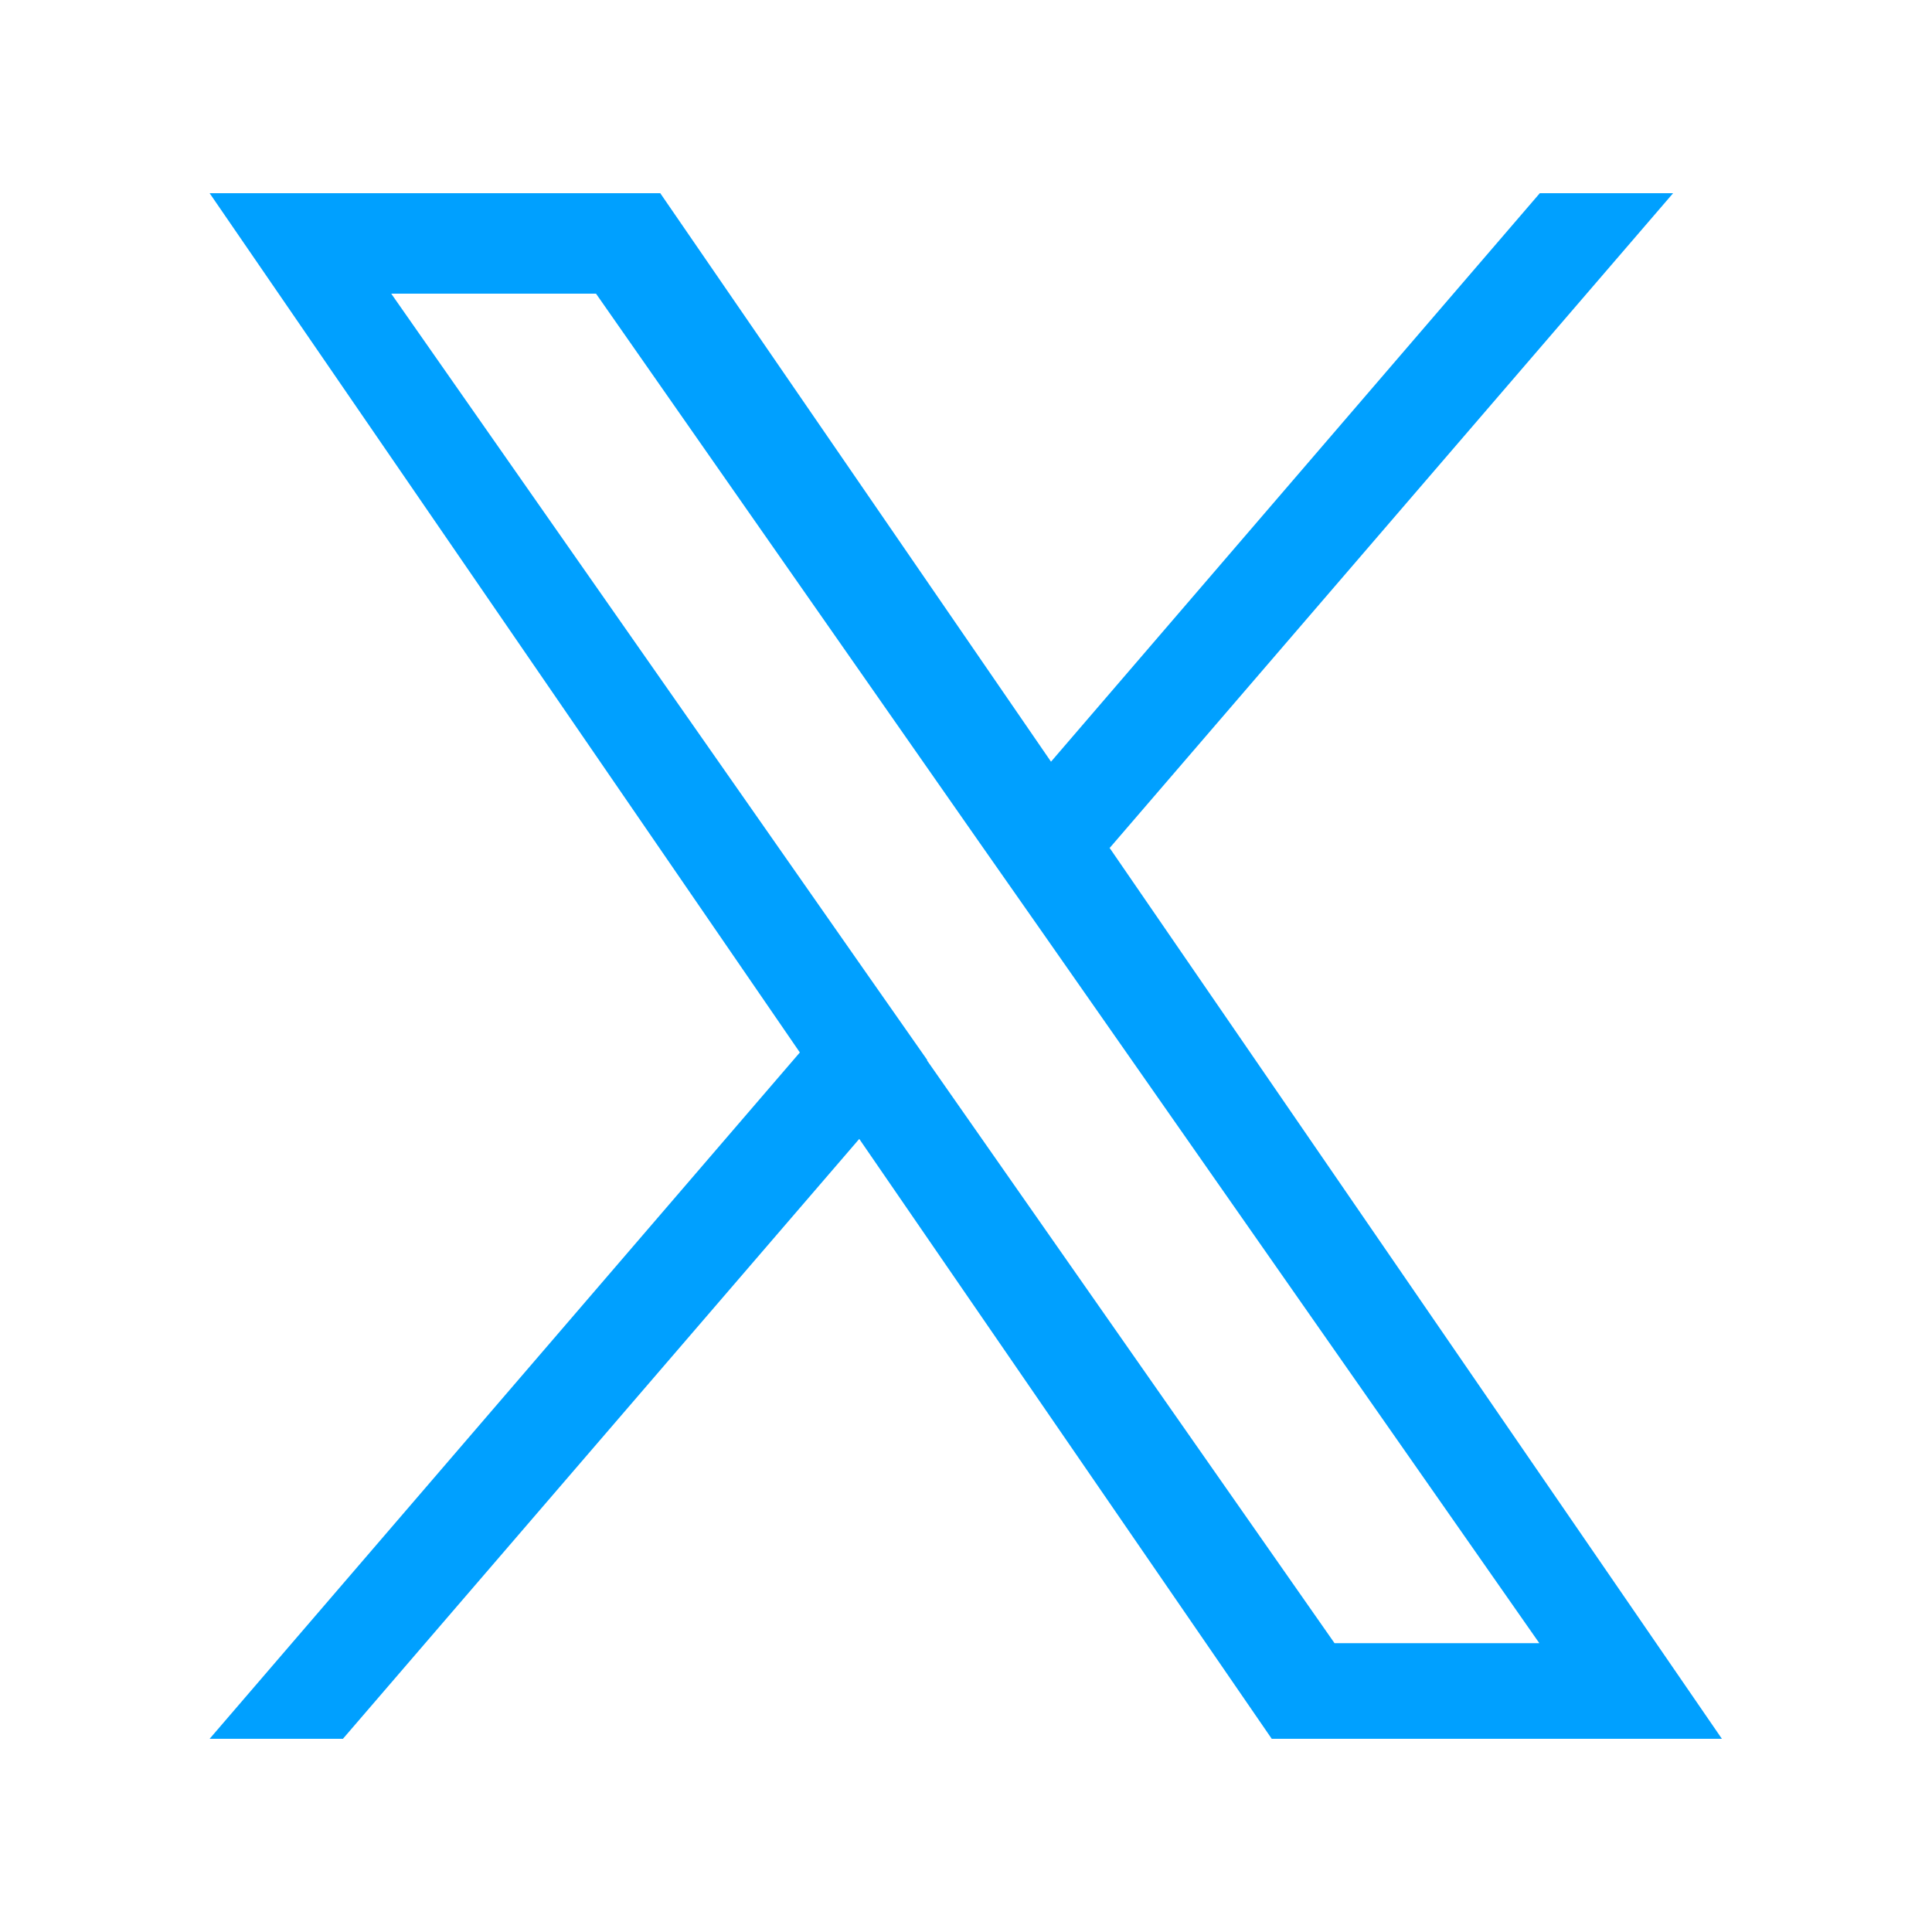<?xml version="1.0" encoding="UTF-8"?><svg id="a" xmlns="http://www.w3.org/2000/svg" width="40" height="40" viewBox="0 0 40 40"><defs><style>.b{fill:#00A0FF;}</style></defs><path class="b" d="M22.98,17.55l11.66-13.55h-2.76l-10.12,11.77L13.67,4H4.34l12.22,17.79-12.22,14.21h2.76l10.69-12.42,8.54,12.42h9.32l-12.68-18.45h0ZM19.2,21.95l-1.24-1.77L8.1,6.08h4.24l7.95,11.38,1.24,1.77,10.34,14.79h-4.24l-8.44-12.07h0Z"/></svg>